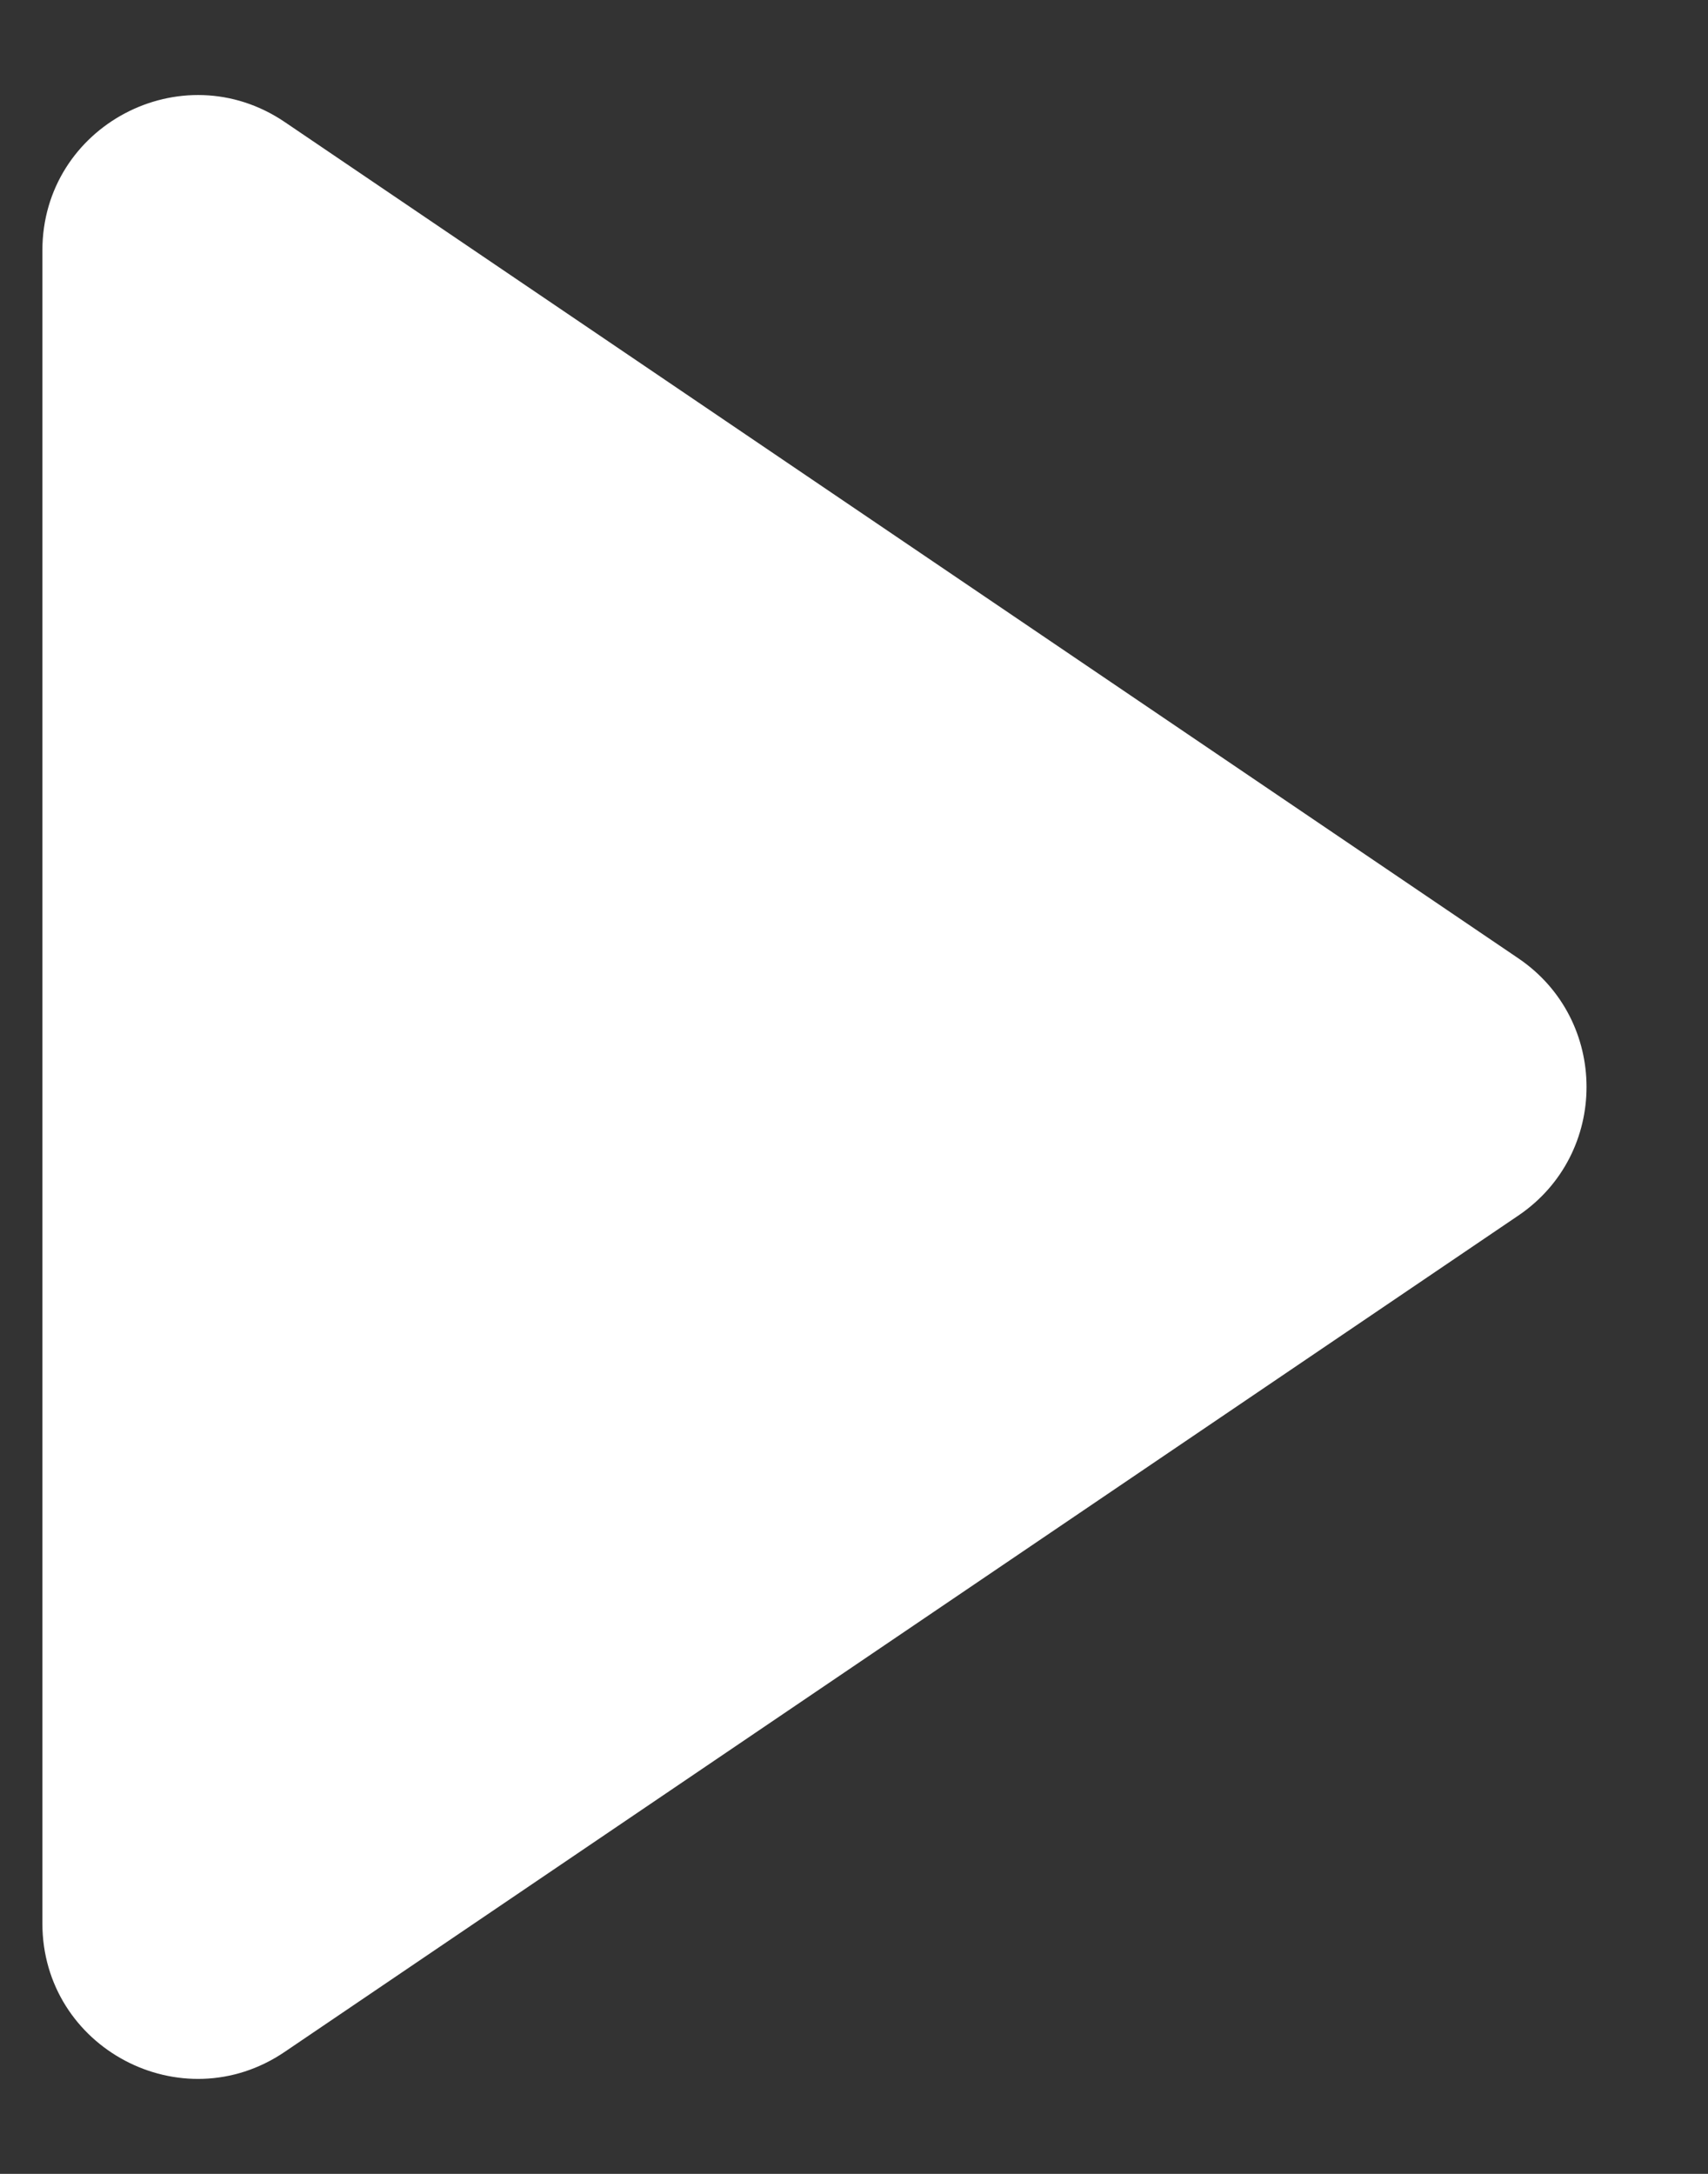 <svg width="11" height="14" viewBox="0 0 11 14" fill="none" xmlns="http://www.w3.org/2000/svg">
<rect x="0" y="0" width="11" height="14" fill="#333333" stroke="none"/>
<path d="M9.779 6.172L1.834 0.786C1.17 0.336 0.273 0.811 0.273 1.613L0.273 12.387C0.273 13.189 1.17 13.665 1.834 13.214L9.779 7.828C10.364 7.431 10.364 6.569 9.779 6.172Z" fill="white"/>
</svg>
